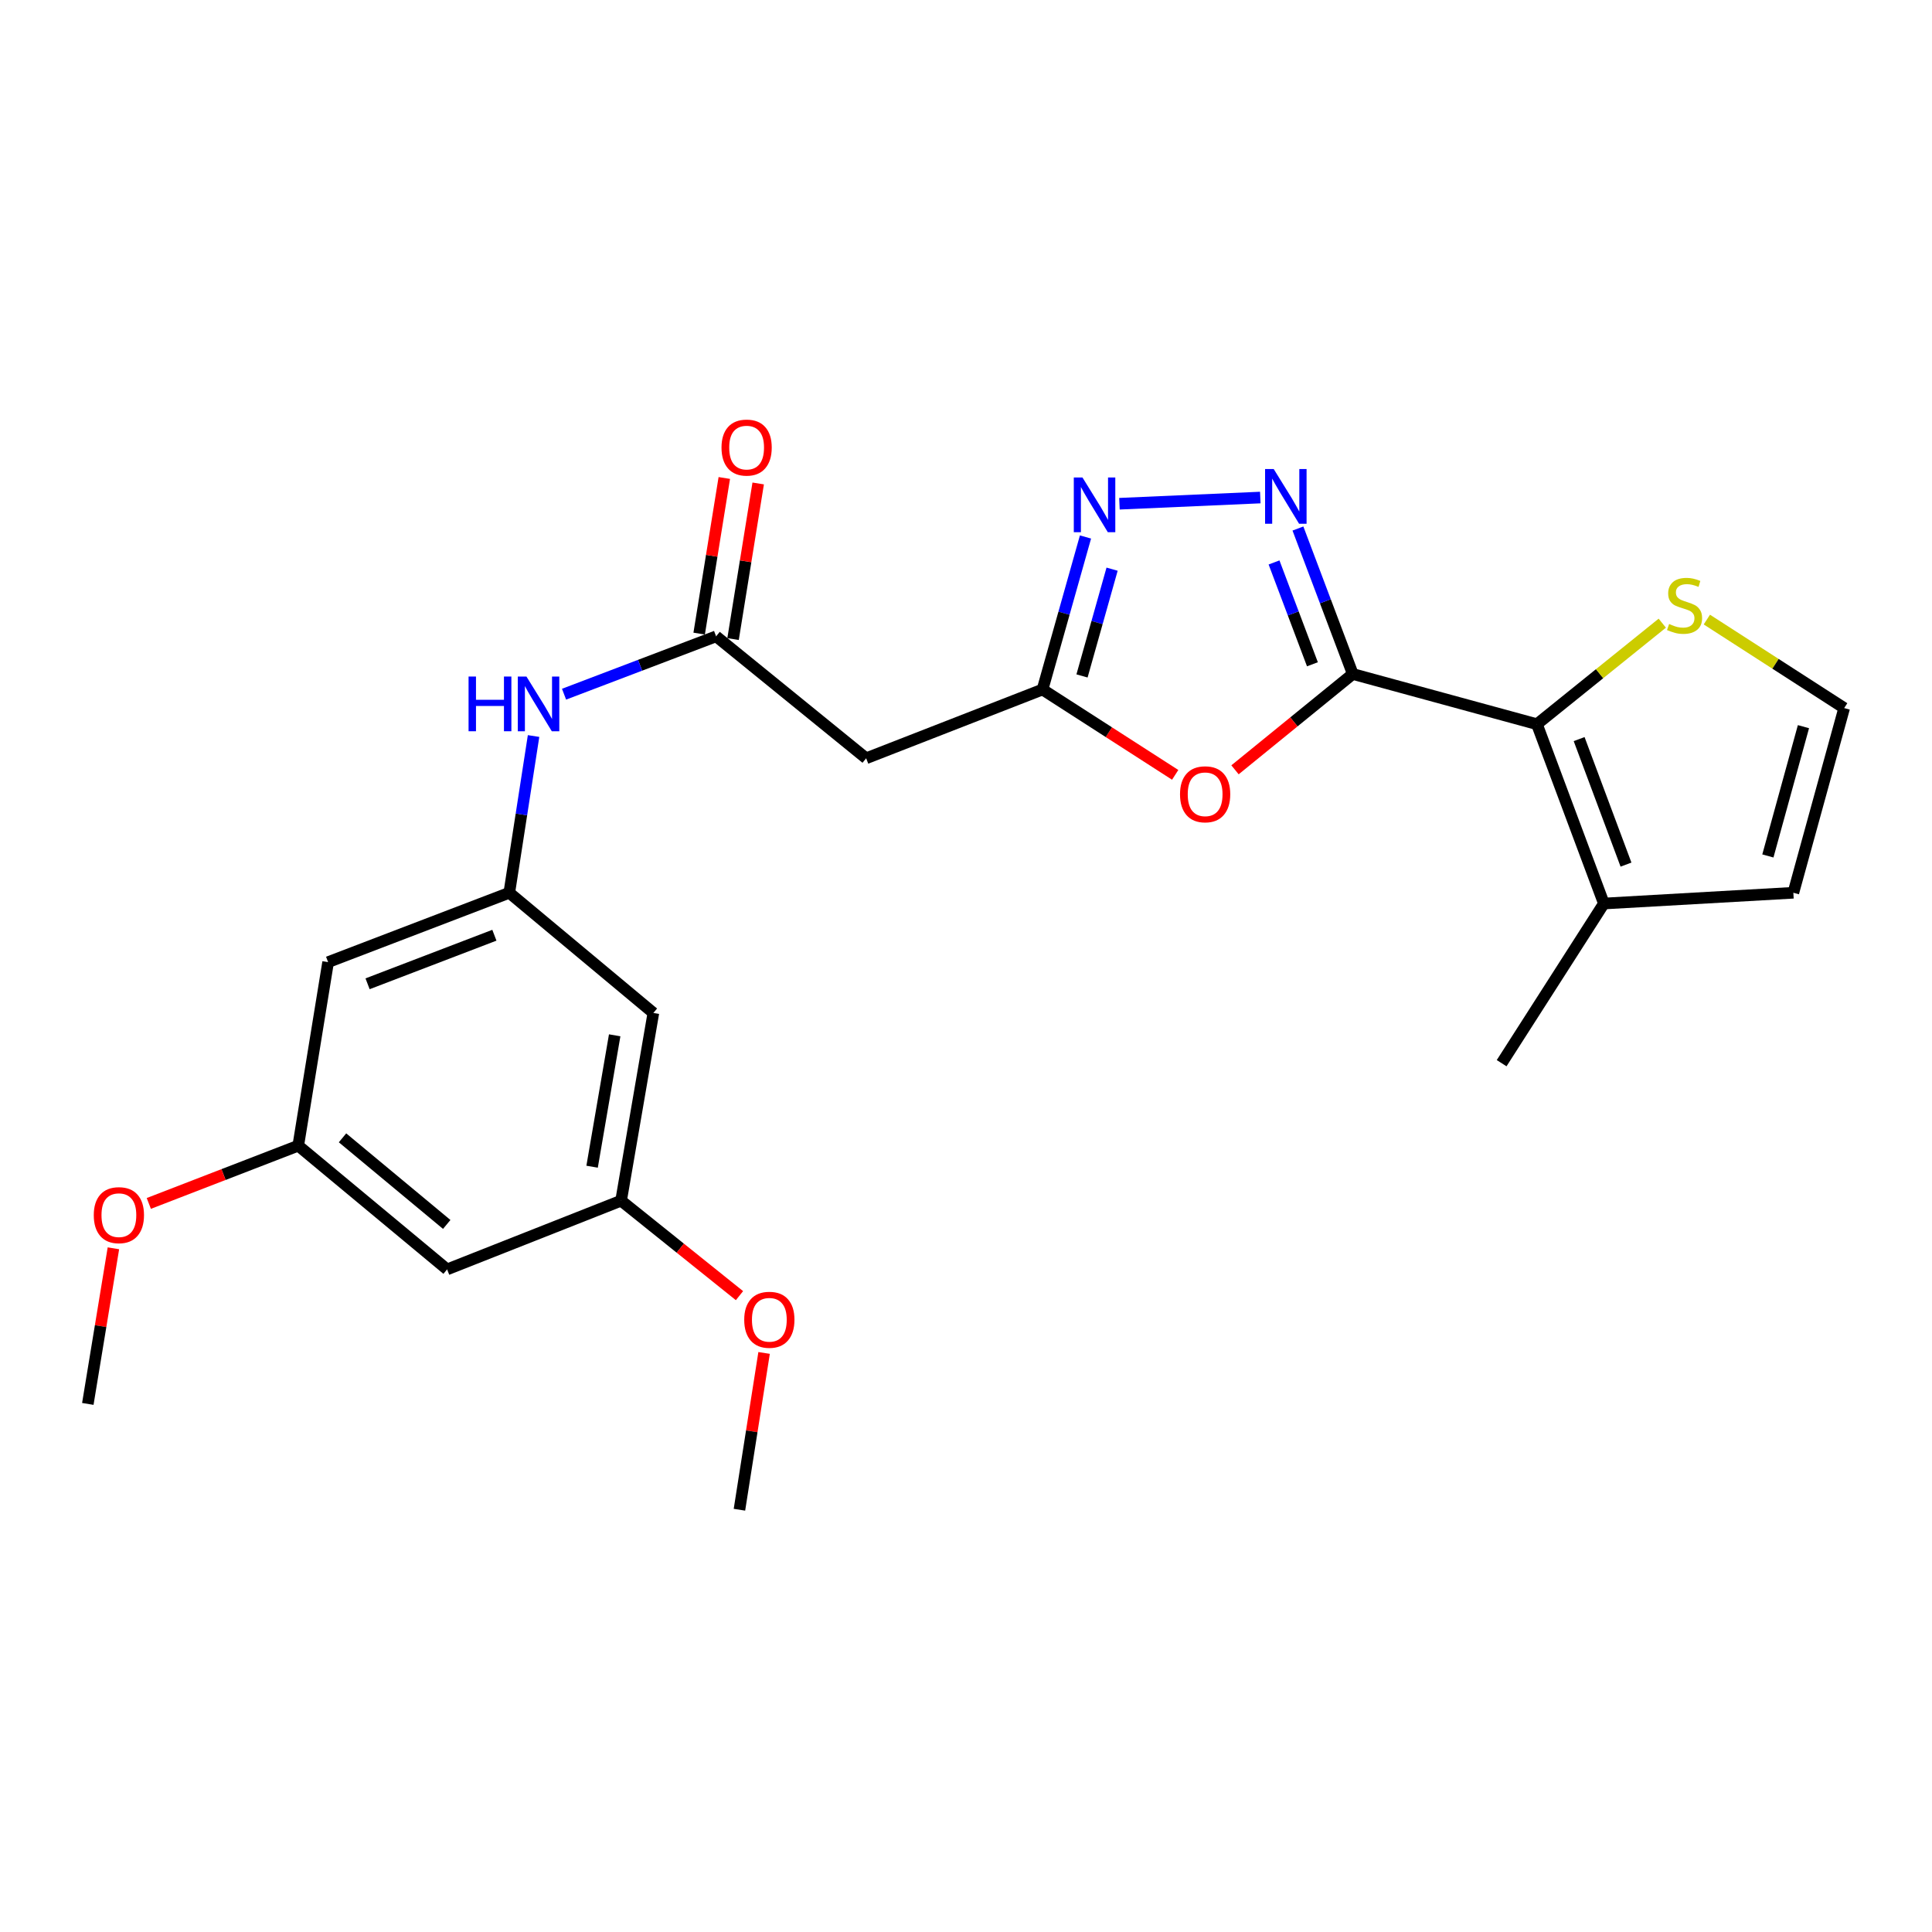<?xml version='1.0' encoding='iso-8859-1'?>
<svg version='1.1' baseProfile='full'
              xmlns='http://www.w3.org/2000/svg'
                      xmlns:rdkit='http://www.rdkit.org/xml'
                      xmlns:xlink='http://www.w3.org/1999/xlink'
                  xml:space='preserve'
width='1000px' height='1000px' viewBox='0 0 1000 1000'>
<!-- END OF HEADER -->
<rect style='opacity:1.0;fill:#FFFFFF;stroke:none' width='1000' height='1000' x='0' y='0'> </rect>
<path class='bond-0' d='M 700.194,348.854 L 686.001,311.207' style='fill:none;fill-rule:evenodd;stroke:#000000;stroke-width:6px;stroke-linecap:butt;stroke-linejoin:miter;stroke-opacity:1' />
<path class='bond-0' d='M 686.001,311.207 L 671.808,273.561' style='fill:none;fill-rule:evenodd;stroke:#0000FF;stroke-width:6px;stroke-linecap:butt;stroke-linejoin:miter;stroke-opacity:1' />
<path class='bond-0' d='M 679.309,343.828 L 669.374,317.476' style='fill:none;fill-rule:evenodd;stroke:#000000;stroke-width:6px;stroke-linecap:butt;stroke-linejoin:miter;stroke-opacity:1' />
<path class='bond-0' d='M 669.374,317.476 L 659.438,291.124' style='fill:none;fill-rule:evenodd;stroke:#0000FF;stroke-width:6px;stroke-linecap:butt;stroke-linejoin:miter;stroke-opacity:1' />
<path class='bond-1' d='M 700.194,348.854 L 669.716,373.654' style='fill:none;fill-rule:evenodd;stroke:#000000;stroke-width:6px;stroke-linecap:butt;stroke-linejoin:miter;stroke-opacity:1' />
<path class='bond-1' d='M 669.716,373.654 L 639.238,398.455' style='fill:none;fill-rule:evenodd;stroke:#FF0000;stroke-width:6px;stroke-linecap:butt;stroke-linejoin:miter;stroke-opacity:1' />
<path class='bond-2' d='M 700.194,348.854 L 795.508,374.846' style='fill:none;fill-rule:evenodd;stroke:#000000;stroke-width:6px;stroke-linecap:butt;stroke-linejoin:miter;stroke-opacity:1' />
<path class='bond-3' d='M 652.326,257.527 L 579.424,260.732' style='fill:none;fill-rule:evenodd;stroke:#0000FF;stroke-width:6px;stroke-linecap:butt;stroke-linejoin:miter;stroke-opacity:1' />
<path class='bond-4' d='M 608.273,401.064 L 573.94,378.977' style='fill:none;fill-rule:evenodd;stroke:#FF0000;stroke-width:6px;stroke-linecap:butt;stroke-linejoin:miter;stroke-opacity:1' />
<path class='bond-4' d='M 573.94,378.977 L 539.606,356.889' style='fill:none;fill-rule:evenodd;stroke:#000000;stroke-width:6px;stroke-linecap:butt;stroke-linejoin:miter;stroke-opacity:1' />
<path class='bond-7' d='M 795.508,374.846 L 830.168,467.663' style='fill:none;fill-rule:evenodd;stroke:#000000;stroke-width:6px;stroke-linecap:butt;stroke-linejoin:miter;stroke-opacity:1' />
<path class='bond-7' d='M 817.354,382.553 L 841.616,447.524' style='fill:none;fill-rule:evenodd;stroke:#000000;stroke-width:6px;stroke-linecap:butt;stroke-linejoin:miter;stroke-opacity:1' />
<path class='bond-8' d='M 795.508,374.846 L 827.95,348.699' style='fill:none;fill-rule:evenodd;stroke:#000000;stroke-width:6px;stroke-linecap:butt;stroke-linejoin:miter;stroke-opacity:1' />
<path class='bond-8' d='M 827.95,348.699 L 860.393,322.551' style='fill:none;fill-rule:evenodd;stroke:#CCCC00;stroke-width:6px;stroke-linecap:butt;stroke-linejoin:miter;stroke-opacity:1' />
<path class='bond-24' d='M 561.848,277.942 L 550.727,317.416' style='fill:none;fill-rule:evenodd;stroke:#0000FF;stroke-width:6px;stroke-linecap:butt;stroke-linejoin:miter;stroke-opacity:1' />
<path class='bond-24' d='M 550.727,317.416 L 539.606,356.889' style='fill:none;fill-rule:evenodd;stroke:#000000;stroke-width:6px;stroke-linecap:butt;stroke-linejoin:miter;stroke-opacity:1' />
<path class='bond-24' d='M 575.616,294.603 L 567.831,322.234' style='fill:none;fill-rule:evenodd;stroke:#0000FF;stroke-width:6px;stroke-linecap:butt;stroke-linejoin:miter;stroke-opacity:1' />
<path class='bond-24' d='M 567.831,322.234 L 560.046,349.866' style='fill:none;fill-rule:evenodd;stroke:#000000;stroke-width:6px;stroke-linecap:butt;stroke-linejoin:miter;stroke-opacity:1' />
<path class='bond-6' d='M 539.606,356.889 L 448.32,392.488' style='fill:none;fill-rule:evenodd;stroke:#000000;stroke-width:6px;stroke-linecap:butt;stroke-linejoin:miter;stroke-opacity:1' />
<path class='bond-5' d='M 370.657,329.366 L 448.32,392.488' style='fill:none;fill-rule:evenodd;stroke:#000000;stroke-width:6px;stroke-linecap:butt;stroke-linejoin:miter;stroke-opacity:1' />
<path class='bond-10' d='M 370.657,329.366 L 331.302,344.339' style='fill:none;fill-rule:evenodd;stroke:#000000;stroke-width:6px;stroke-linecap:butt;stroke-linejoin:miter;stroke-opacity:1' />
<path class='bond-10' d='M 331.302,344.339 L 291.948,359.311' style='fill:none;fill-rule:evenodd;stroke:#0000FF;stroke-width:6px;stroke-linecap:butt;stroke-linejoin:miter;stroke-opacity:1' />
<path class='bond-18' d='M 379.428,330.783 L 385.934,290.51' style='fill:none;fill-rule:evenodd;stroke:#000000;stroke-width:6px;stroke-linecap:butt;stroke-linejoin:miter;stroke-opacity:1' />
<path class='bond-18' d='M 385.934,290.51 L 392.439,250.237' style='fill:none;fill-rule:evenodd;stroke:#FF0000;stroke-width:6px;stroke-linecap:butt;stroke-linejoin:miter;stroke-opacity:1' />
<path class='bond-18' d='M 361.886,327.949 L 368.392,287.677' style='fill:none;fill-rule:evenodd;stroke:#000000;stroke-width:6px;stroke-linecap:butt;stroke-linejoin:miter;stroke-opacity:1' />
<path class='bond-18' d='M 368.392,287.677 L 374.897,247.404' style='fill:none;fill-rule:evenodd;stroke:#FF0000;stroke-width:6px;stroke-linecap:butt;stroke-linejoin:miter;stroke-opacity:1' />
<path class='bond-14' d='M 830.168,467.663 L 928.237,462.095' style='fill:none;fill-rule:evenodd;stroke:#000000;stroke-width:6px;stroke-linecap:butt;stroke-linejoin:miter;stroke-opacity:1' />
<path class='bond-21' d='M 830.168,467.663 L 777.245,550.301' style='fill:none;fill-rule:evenodd;stroke:#000000;stroke-width:6px;stroke-linecap:butt;stroke-linejoin:miter;stroke-opacity:1' />
<path class='bond-11' d='M 883.464,320.69 L 919.005,343.592' style='fill:none;fill-rule:evenodd;stroke:#CCCC00;stroke-width:6px;stroke-linecap:butt;stroke-linejoin:miter;stroke-opacity:1' />
<path class='bond-11' d='M 919.005,343.592 L 954.545,366.495' style='fill:none;fill-rule:evenodd;stroke:#000000;stroke-width:6px;stroke-linecap:butt;stroke-linejoin:miter;stroke-opacity:1' />
<path class='bond-9' d='M 263.606,462.095 L 269.889,421.531' style='fill:none;fill-rule:evenodd;stroke:#000000;stroke-width:6px;stroke-linecap:butt;stroke-linejoin:miter;stroke-opacity:1' />
<path class='bond-9' d='M 269.889,421.531 L 276.173,380.966' style='fill:none;fill-rule:evenodd;stroke:#0000FF;stroke-width:6px;stroke-linecap:butt;stroke-linejoin:miter;stroke-opacity:1' />
<path class='bond-12' d='M 263.606,462.095 L 169.832,497.999' style='fill:none;fill-rule:evenodd;stroke:#000000;stroke-width:6px;stroke-linecap:butt;stroke-linejoin:miter;stroke-opacity:1' />
<path class='bond-12' d='M 255.893,484.075 L 190.252,509.209' style='fill:none;fill-rule:evenodd;stroke:#000000;stroke-width:6px;stroke-linecap:butt;stroke-linejoin:miter;stroke-opacity:1' />
<path class='bond-13' d='M 263.606,462.095 L 338.179,524.308' style='fill:none;fill-rule:evenodd;stroke:#000000;stroke-width:6px;stroke-linecap:butt;stroke-linejoin:miter;stroke-opacity:1' />
<path class='bond-25' d='M 954.545,366.495 L 928.237,462.095' style='fill:none;fill-rule:evenodd;stroke:#000000;stroke-width:6px;stroke-linecap:butt;stroke-linejoin:miter;stroke-opacity:1' />
<path class='bond-25' d='M 933.466,376.12 L 915.05,443.04' style='fill:none;fill-rule:evenodd;stroke:#000000;stroke-width:6px;stroke-linecap:butt;stroke-linejoin:miter;stroke-opacity:1' />
<path class='bond-15' d='M 169.832,497.999 L 154.372,592.998' style='fill:none;fill-rule:evenodd;stroke:#000000;stroke-width:6px;stroke-linecap:butt;stroke-linejoin:miter;stroke-opacity:1' />
<path class='bond-16' d='M 338.179,524.308 L 321.475,621.468' style='fill:none;fill-rule:evenodd;stroke:#000000;stroke-width:6px;stroke-linecap:butt;stroke-linejoin:miter;stroke-opacity:1' />
<path class='bond-16' d='M 318.16,535.872 L 306.468,603.884' style='fill:none;fill-rule:evenodd;stroke:#000000;stroke-width:6px;stroke-linecap:butt;stroke-linejoin:miter;stroke-opacity:1' />
<path class='bond-19' d='M 154.372,592.998 L 115.698,607.946' style='fill:none;fill-rule:evenodd;stroke:#000000;stroke-width:6px;stroke-linecap:butt;stroke-linejoin:miter;stroke-opacity:1' />
<path class='bond-19' d='M 115.698,607.946 L 77.024,622.895' style='fill:none;fill-rule:evenodd;stroke:#FF0000;stroke-width:6px;stroke-linecap:butt;stroke-linejoin:miter;stroke-opacity:1' />
<path class='bond-26' d='M 154.372,592.998 L 231.423,657.037' style='fill:none;fill-rule:evenodd;stroke:#000000;stroke-width:6px;stroke-linecap:butt;stroke-linejoin:miter;stroke-opacity:1' />
<path class='bond-26' d='M 177.288,588.938 L 231.223,633.765' style='fill:none;fill-rule:evenodd;stroke:#000000;stroke-width:6px;stroke-linecap:butt;stroke-linejoin:miter;stroke-opacity:1' />
<path class='bond-17' d='M 321.475,621.468 L 231.423,657.037' style='fill:none;fill-rule:evenodd;stroke:#000000;stroke-width:6px;stroke-linecap:butt;stroke-linejoin:miter;stroke-opacity:1' />
<path class='bond-20' d='M 321.475,621.468 L 352.113,646.048' style='fill:none;fill-rule:evenodd;stroke:#000000;stroke-width:6px;stroke-linecap:butt;stroke-linejoin:miter;stroke-opacity:1' />
<path class='bond-20' d='M 352.113,646.048 L 382.751,670.627' style='fill:none;fill-rule:evenodd;stroke:#FF0000;stroke-width:6px;stroke-linecap:butt;stroke-linejoin:miter;stroke-opacity:1' />
<path class='bond-23' d='M 58.701,646.12 L 52.078,686.392' style='fill:none;fill-rule:evenodd;stroke:#FF0000;stroke-width:6px;stroke-linecap:butt;stroke-linejoin:miter;stroke-opacity:1' />
<path class='bond-23' d='M 52.078,686.392 L 45.455,726.664' style='fill:none;fill-rule:evenodd;stroke:#000000;stroke-width:6px;stroke-linecap:butt;stroke-linejoin:miter;stroke-opacity:1' />
<path class='bond-22' d='M 395.496,700.28 L 389.114,740.857' style='fill:none;fill-rule:evenodd;stroke:#FF0000;stroke-width:6px;stroke-linecap:butt;stroke-linejoin:miter;stroke-opacity:1' />
<path class='bond-22' d='M 389.114,740.857 L 382.731,781.434' style='fill:none;fill-rule:evenodd;stroke:#000000;stroke-width:6px;stroke-linecap:butt;stroke-linejoin:miter;stroke-opacity:1' />
<path  class='atom-1' d='M 659.283 242.785
L 668.563 257.785
Q 669.483 259.265, 670.963 261.945
Q 672.443 264.625, 672.523 264.785
L 672.523 242.785
L 676.283 242.785
L 676.283 271.105
L 672.403 271.105
L 662.443 254.705
Q 661.283 252.785, 660.043 250.585
Q 658.843 248.385, 658.483 247.705
L 658.483 271.105
L 654.803 271.105
L 654.803 242.785
L 659.283 242.785
' fill='#0000FF'/>
<path  class='atom-2' d='M 610.775 411.117
Q 610.775 404.317, 614.135 400.517
Q 617.495 396.717, 623.775 396.717
Q 630.055 396.717, 633.415 400.517
Q 636.775 404.317, 636.775 411.117
Q 636.775 417.997, 633.375 421.917
Q 629.975 425.797, 623.775 425.797
Q 617.535 425.797, 614.135 421.917
Q 610.775 418.037, 610.775 411.117
M 623.775 422.597
Q 628.095 422.597, 630.415 419.717
Q 632.775 416.797, 632.775 411.117
Q 632.775 405.557, 630.415 402.757
Q 628.095 399.917, 623.775 399.917
Q 619.455 399.917, 617.095 402.717
Q 614.775 405.517, 614.775 411.117
Q 614.775 416.837, 617.095 419.717
Q 619.455 422.597, 623.775 422.597
' fill='#FF0000'/>
<path  class='atom-4' d='M 560.277 247.139
L 569.557 262.139
Q 570.477 263.619, 571.957 266.299
Q 573.437 268.979, 573.517 269.139
L 573.517 247.139
L 577.277 247.139
L 577.277 275.459
L 573.397 275.459
L 563.437 259.059
Q 562.277 257.139, 561.037 254.939
Q 559.837 252.739, 559.477 252.059
L 559.477 275.459
L 555.797 275.459
L 555.797 247.139
L 560.277 247.139
' fill='#0000FF'/>
<path  class='atom-9' d='M 863.927 322.975
Q 864.247 323.095, 865.567 323.655
Q 866.887 324.215, 868.327 324.575
Q 869.807 324.895, 871.247 324.895
Q 873.927 324.895, 875.487 323.615
Q 877.047 322.295, 877.047 320.015
Q 877.047 318.455, 876.247 317.495
Q 875.487 316.535, 874.287 316.015
Q 873.087 315.495, 871.087 314.895
Q 868.567 314.135, 867.047 313.415
Q 865.567 312.695, 864.487 311.175
Q 863.447 309.655, 863.447 307.095
Q 863.447 303.535, 865.847 301.335
Q 868.287 299.135, 873.087 299.135
Q 876.367 299.135, 880.087 300.695
L 879.167 303.775
Q 875.767 302.375, 873.207 302.375
Q 870.447 302.375, 868.927 303.535
Q 867.407 304.655, 867.447 306.615
Q 867.447 308.135, 868.207 309.055
Q 869.007 309.975, 870.127 310.495
Q 871.287 311.015, 873.207 311.615
Q 875.767 312.415, 877.287 313.215
Q 878.807 314.015, 879.887 315.655
Q 881.007 317.255, 881.007 320.015
Q 881.007 323.935, 878.367 326.055
Q 875.767 328.135, 871.407 328.135
Q 868.887 328.135, 866.967 327.575
Q 865.087 327.055, 862.847 326.135
L 863.927 322.975
' fill='#CCCC00'/>
<path  class='atom-11' d='M 242.529 350.173
L 246.369 350.173
L 246.369 362.213
L 260.849 362.213
L 260.849 350.173
L 264.689 350.173
L 264.689 378.493
L 260.849 378.493
L 260.849 365.413
L 246.369 365.413
L 246.369 378.493
L 242.529 378.493
L 242.529 350.173
' fill='#0000FF'/>
<path  class='atom-11' d='M 272.489 350.173
L 281.769 365.173
Q 282.689 366.653, 284.169 369.333
Q 285.649 372.013, 285.729 372.173
L 285.729 350.173
L 289.489 350.173
L 289.489 378.493
L 285.609 378.493
L 275.649 362.093
Q 274.489 360.173, 273.249 357.973
Q 272.049 355.773, 271.689 355.093
L 271.689 378.493
L 268.009 378.493
L 268.009 350.173
L 272.489 350.173
' fill='#0000FF'/>
<path  class='atom-19' d='M 373.452 231.664
Q 373.452 224.864, 376.812 221.064
Q 380.172 217.264, 386.452 217.264
Q 392.732 217.264, 396.092 221.064
Q 399.452 224.864, 399.452 231.664
Q 399.452 238.544, 396.052 242.464
Q 392.652 246.344, 386.452 246.344
Q 380.212 246.344, 376.812 242.464
Q 373.452 238.584, 373.452 231.664
M 386.452 243.144
Q 390.772 243.144, 393.092 240.264
Q 395.452 237.344, 395.452 231.664
Q 395.452 226.104, 393.092 223.304
Q 390.772 220.464, 386.452 220.464
Q 382.132 220.464, 379.772 223.264
Q 377.452 226.064, 377.452 231.664
Q 377.452 237.384, 379.772 240.264
Q 382.132 243.144, 386.452 243.144
' fill='#FF0000'/>
<path  class='atom-20' d='M 48.536 628.962
Q 48.536 622.162, 51.896 618.362
Q 55.256 614.562, 61.536 614.562
Q 67.816 614.562, 71.176 618.362
Q 74.536 622.162, 74.536 628.962
Q 74.536 635.842, 71.136 639.762
Q 67.736 643.642, 61.536 643.642
Q 55.296 643.642, 51.896 639.762
Q 48.536 635.882, 48.536 628.962
M 61.536 640.442
Q 65.856 640.442, 68.176 637.562
Q 70.536 634.642, 70.536 628.962
Q 70.536 623.402, 68.176 620.602
Q 65.856 617.762, 61.536 617.762
Q 57.216 617.762, 54.856 620.562
Q 52.536 623.362, 52.536 628.962
Q 52.536 634.682, 54.856 637.562
Q 57.216 640.442, 61.536 640.442
' fill='#FF0000'/>
<path  class='atom-21' d='M 385.21 683.11
Q 385.21 676.31, 388.57 672.51
Q 391.93 668.71, 398.21 668.71
Q 404.49 668.71, 407.85 672.51
Q 411.21 676.31, 411.21 683.11
Q 411.21 689.99, 407.81 693.91
Q 404.41 697.79, 398.21 697.79
Q 391.97 697.79, 388.57 693.91
Q 385.21 690.03, 385.21 683.11
M 398.21 694.59
Q 402.53 694.59, 404.85 691.71
Q 407.21 688.79, 407.21 683.11
Q 407.21 677.55, 404.85 674.75
Q 402.53 671.91, 398.21 671.91
Q 393.89 671.91, 391.53 674.71
Q 389.21 677.51, 389.21 683.11
Q 389.21 688.83, 391.53 691.71
Q 393.89 694.59, 398.21 694.59
' fill='#FF0000'/>
</svg>

